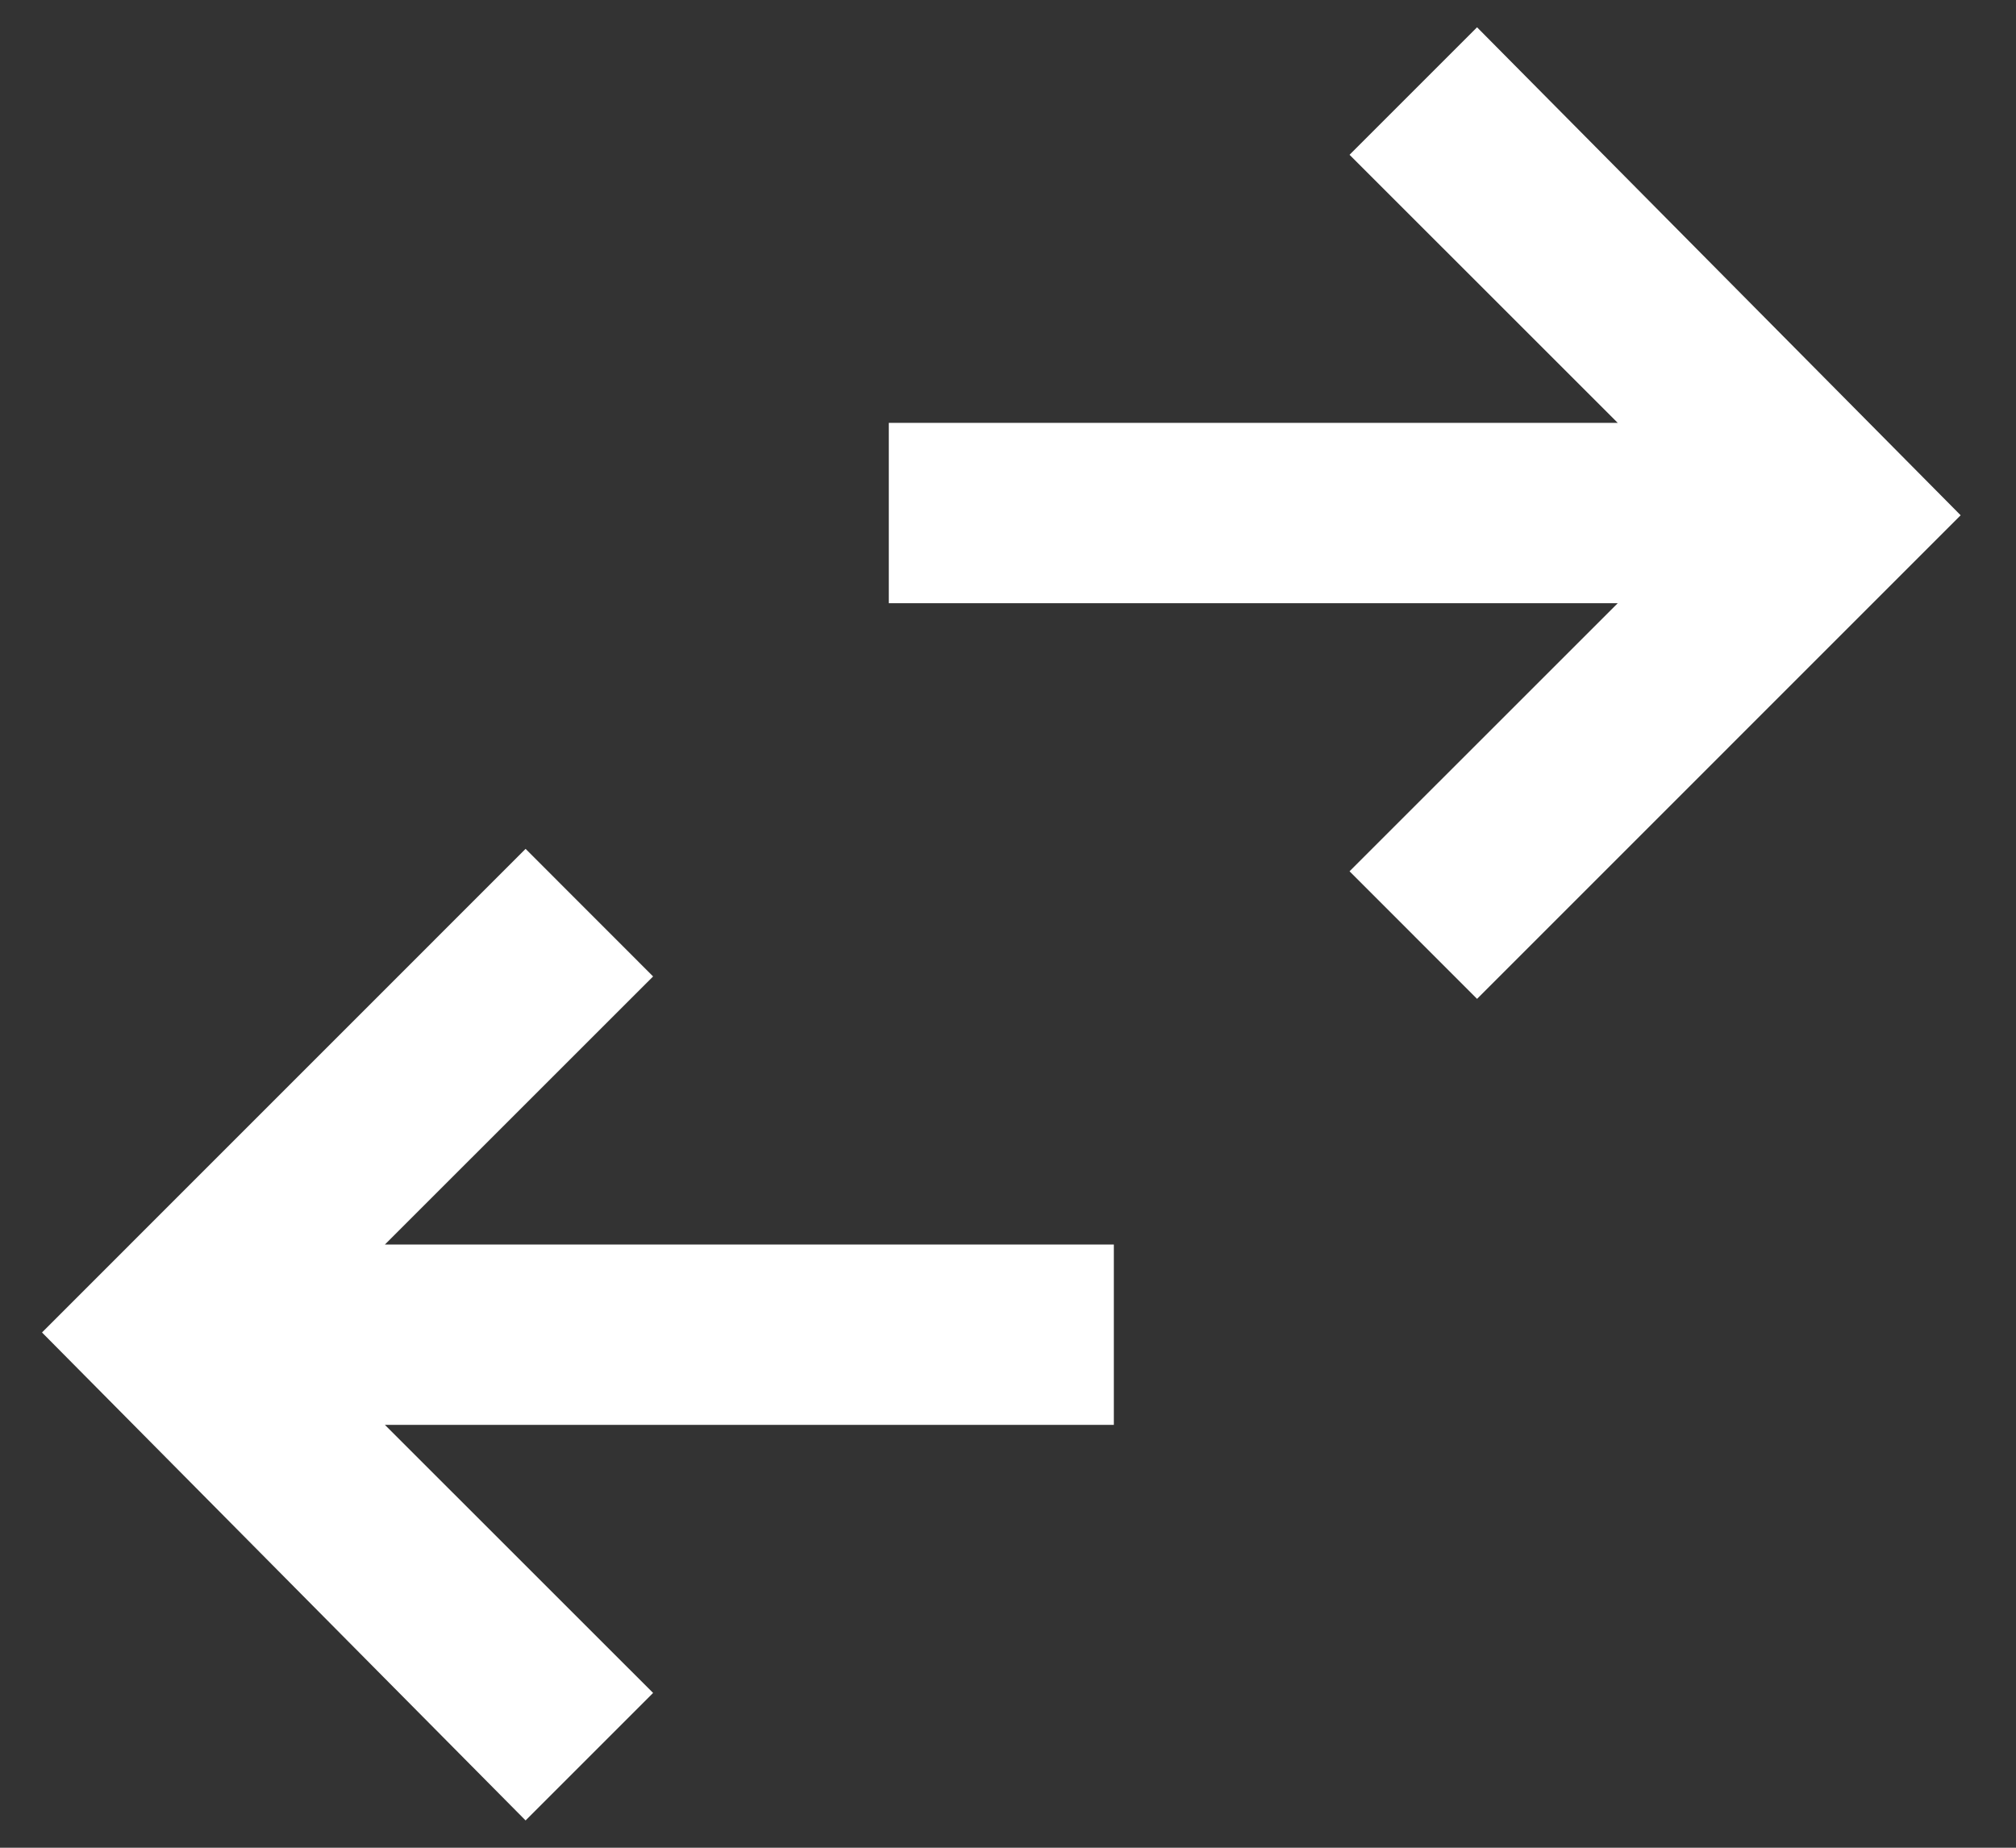 <svg width="24" height="22" viewBox="0 0 24 22" fill="none" xmlns="http://www.w3.org/2000/svg">
<rect x="0" y="0" width="24" height="22" fill="#333333" stroke="none"/>
<path fill-rule="evenodd" clip-rule="evenodd" d="M19.259 5.035L10.581 5.035L10.581 7.182L19.259 7.182L16.066 10.374L17.584 11.893L23.341 6.135L17.584 0.325L16.066 1.843L19.259 5.035Z" fill="#fff"/>
<path fill-rule="evenodd" clip-rule="evenodd" d="M4.582 16.965L13.26 16.965L13.26 14.818L4.582 14.818L7.775 11.626L6.257 10.107L0.5 15.865L6.257 21.675L7.775 20.157L4.582 16.965Z" fill="#fff"/>
</svg>
